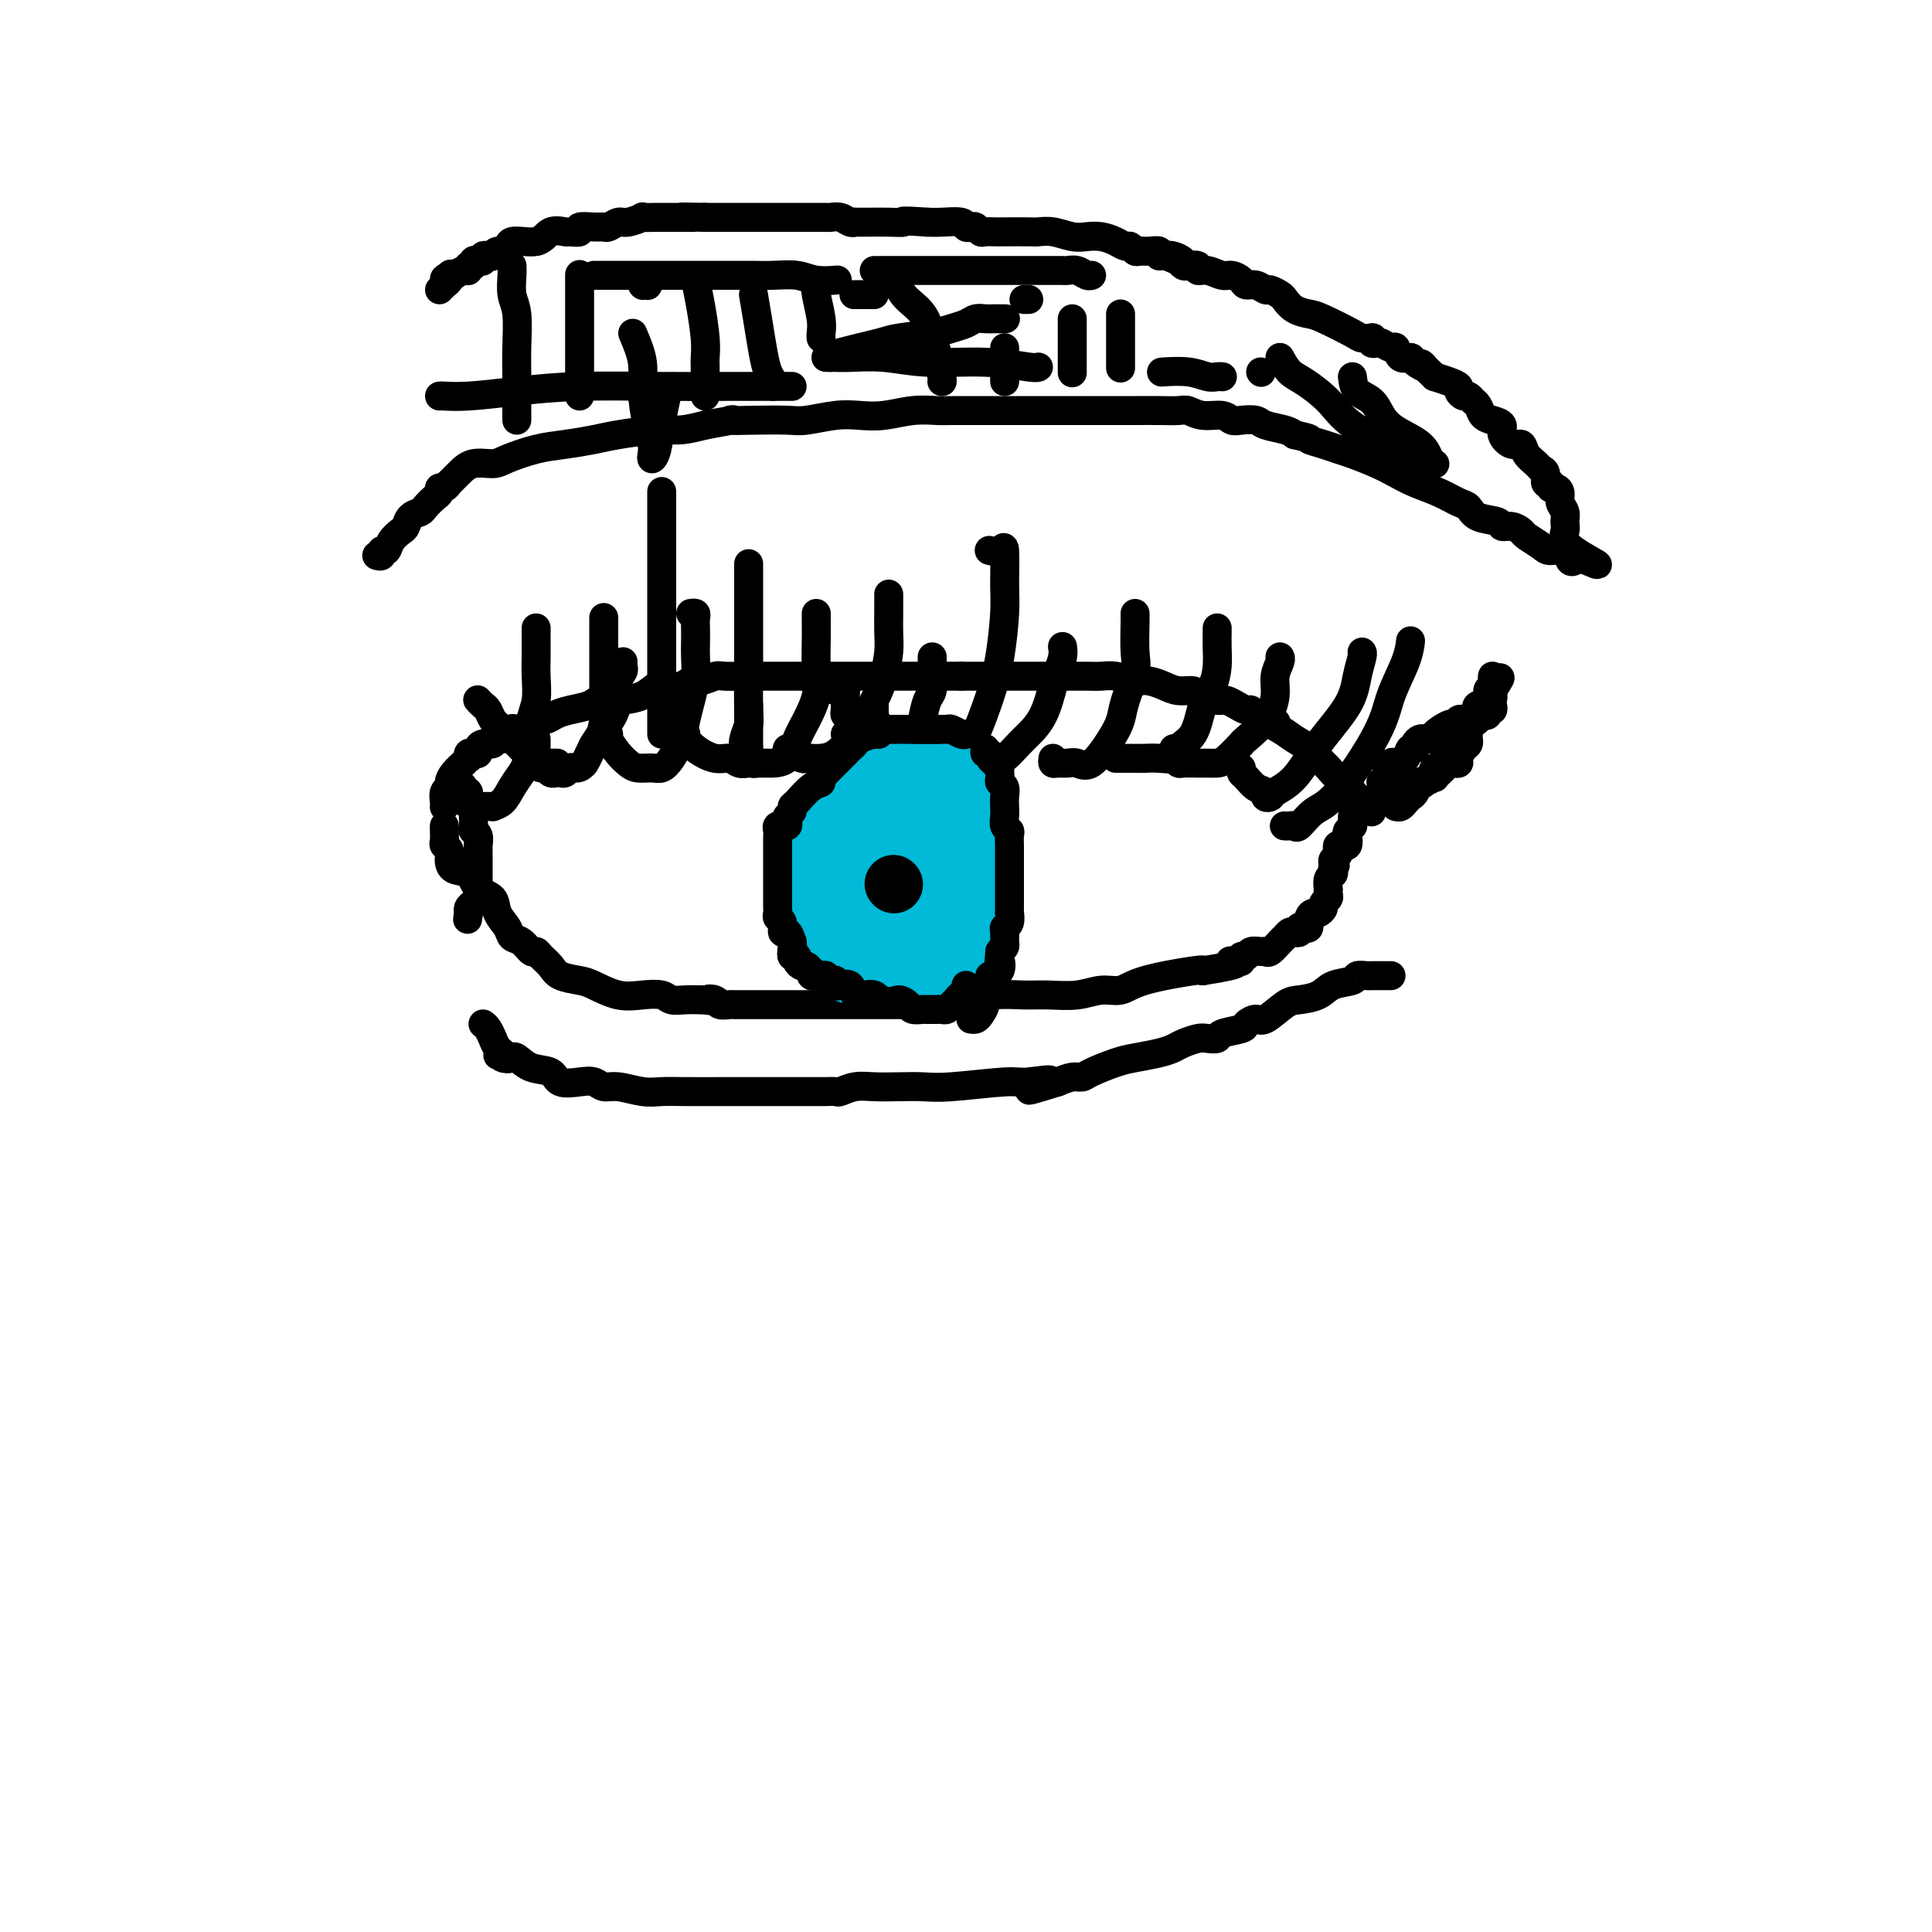 <svg viewBox='0 0 400 400' version='1.1' xmlns='http://www.w3.org/2000/svg' xmlns:xlink='http://www.w3.org/1999/xlink'><g fill='none' stroke='#000000' stroke-width='6' stroke-linecap='round' stroke-linejoin='round'><path d='M92,167c-0.008,0.059 -0.017,0.119 0,0c0.017,-0.119 0.059,-0.415 0,-1c-0.059,-0.585 -0.218,-1.457 0,-2c0.218,-0.543 0.814,-0.757 1,-1c0.186,-0.243 -0.037,-0.514 0,-1c0.037,-0.486 0.336,-1.187 1,-2c0.664,-0.813 1.694,-1.738 2,-2c0.306,-0.262 -0.111,0.140 0,0c0.111,-0.140 0.752,-0.821 1,-1c0.248,-0.179 0.105,0.146 0,0c-0.105,-0.146 -0.170,-0.761 0,-1c0.170,-0.239 0.575,-0.101 1,0c0.425,0.101 0.871,0.167 1,0c0.129,-0.167 -0.057,-0.567 0,-1c0.057,-0.433 0.359,-0.901 1,-1c0.641,-0.099 1.621,0.169 2,0c0.379,-0.169 0.157,-0.777 0,-1c-0.157,-0.223 -0.249,-0.063 0,0c0.249,0.063 0.840,0.027 1,0c0.160,-0.027 -0.111,-0.046 0,0c0.111,0.046 0.603,0.156 1,0c0.397,-0.156 0.698,-0.578 1,-1'/><path d='M105,152c1.837,-1.496 0.929,-1.237 1,-1c0.071,0.237 1.121,0.453 2,0c0.879,-0.453 1.588,-1.574 2,-2c0.412,-0.426 0.527,-0.155 1,0c0.473,0.155 1.305,0.195 2,0c0.695,-0.195 1.255,-0.626 2,-1c0.745,-0.374 1.676,-0.690 3,-1c1.324,-0.310 3.040,-0.612 4,-1c0.960,-0.388 1.162,-0.861 2,-1c0.838,-0.139 2.311,0.055 4,0c1.689,-0.055 3.593,-0.358 5,-1c1.407,-0.642 2.315,-1.621 3,-2c0.685,-0.379 1.146,-0.158 2,0c0.854,0.158 2.099,0.253 3,0c0.901,-0.253 1.456,-0.852 2,-1c0.544,-0.148 1.075,0.157 2,0c0.925,-0.157 2.244,-0.774 3,-1c0.756,-0.226 0.951,-0.061 2,0c1.049,0.061 2.954,0.016 4,0c1.046,-0.016 1.235,-0.004 2,0c0.765,0.004 2.107,0.001 4,0c1.893,-0.001 4.338,-0.000 6,0c1.662,0.000 2.542,0.000 4,0c1.458,-0.000 3.495,-0.000 5,0c1.505,0.000 2.480,0.000 4,0c1.520,-0.000 3.586,-0.000 5,0c1.414,0.000 2.177,0.000 3,0c0.823,-0.000 1.705,-0.000 3,0c1.295,0.000 3.002,0.000 4,0c0.998,-0.000 1.285,-0.000 2,0c0.715,0.000 1.857,0.000 3,0'/><path d='M199,140c8.647,-0.000 4.765,-0.000 4,0c-0.765,0.000 1.586,0.000 3,0c1.414,-0.000 1.890,-0.000 3,0c1.110,0.000 2.853,0.000 4,0c1.147,-0.000 1.698,-0.001 3,0c1.302,0.001 3.354,0.004 5,0c1.646,-0.004 2.884,-0.015 4,0c1.116,0.015 2.108,0.056 3,0c0.892,-0.056 1.684,-0.208 3,0c1.316,0.208 3.156,0.778 4,1c0.844,0.222 0.692,0.097 1,0c0.308,-0.097 1.076,-0.167 2,0c0.924,0.167 2.006,0.570 3,1c0.994,0.430 1.901,0.886 3,1c1.099,0.114 2.388,-0.113 3,0c0.612,0.113 0.545,0.566 1,1c0.455,0.434 1.430,0.848 2,1c0.570,0.152 0.733,0.044 1,0c0.267,-0.044 0.639,-0.022 1,0c0.361,0.022 0.713,0.043 1,0c0.287,-0.043 0.511,-0.151 1,0c0.489,0.151 1.244,0.562 2,1c0.756,0.438 1.512,0.905 2,1c0.488,0.095 0.708,-0.181 1,0c0.292,0.181 0.655,0.818 1,1c0.345,0.182 0.670,-0.091 1,0c0.330,0.091 0.665,0.545 1,1'/><path d='M262,149c4.653,1.298 0.784,0.043 0,0c-0.784,-0.043 1.515,1.125 3,2c1.485,0.875 2.155,1.457 3,2c0.845,0.543 1.865,1.048 3,2c1.135,0.952 2.384,2.353 3,3c0.616,0.647 0.600,0.541 1,1c0.400,0.459 1.217,1.485 2,2c0.783,0.515 1.533,0.520 2,1c0.467,0.480 0.651,1.435 1,2c0.349,0.565 0.863,0.740 1,1c0.137,0.260 -0.103,0.605 0,1c0.103,0.395 0.549,0.842 1,1c0.451,0.158 0.905,0.028 1,0c0.095,-0.028 -0.171,0.045 0,0c0.171,-0.045 0.778,-0.208 1,0c0.222,0.208 0.060,0.787 0,1c-0.060,0.213 -0.017,0.061 0,0c0.017,-0.061 0.009,-0.030 0,0'/><path d='M92,171c-0.008,0.222 -0.017,0.443 0,1c0.017,0.557 0.058,1.449 0,2c-0.058,0.551 -0.216,0.762 0,1c0.216,0.238 0.805,0.505 1,1c0.195,0.495 -0.004,1.220 0,2c0.004,0.780 0.209,1.615 1,2c0.791,0.385 2.166,0.319 3,1c0.834,0.681 1.126,2.109 2,3c0.874,0.891 2.331,1.246 3,2c0.669,0.754 0.550,1.909 1,3c0.450,1.091 1.469,2.120 2,3c0.531,0.880 0.575,1.611 1,2c0.425,0.389 1.231,0.436 2,1c0.769,0.564 1.503,1.646 2,2c0.497,0.354 0.759,-0.021 1,0c0.241,0.021 0.460,0.438 1,1c0.540,0.562 1.399,1.268 2,2c0.601,0.732 0.943,1.489 2,2c1.057,0.511 2.829,0.777 4,1c1.171,0.223 1.741,0.403 3,1c1.259,0.597 3.207,1.610 5,2c1.793,0.390 3.429,0.157 5,0c1.571,-0.157 3.076,-0.238 4,0c0.924,0.238 1.268,0.796 2,1c0.732,0.204 1.851,0.055 3,0c1.149,-0.055 2.328,-0.016 3,0c0.672,0.016 0.836,0.008 1,0'/><path d='M146,207c4.815,0.790 1.852,0.264 1,0c-0.852,-0.264 0.409,-0.267 1,0c0.591,0.267 0.514,0.804 1,1c0.486,0.196 1.534,0.053 2,0c0.466,-0.053 0.348,-0.014 1,0c0.652,0.014 2.073,0.004 3,0c0.927,-0.004 1.361,-0.001 2,0c0.639,0.001 1.483,0.000 2,0c0.517,-0.000 0.707,-0.000 1,0c0.293,0.000 0.689,0.000 1,0c0.311,-0.000 0.537,-0.000 1,0c0.463,0.000 1.163,0.000 3,0c1.837,-0.000 4.809,-0.000 7,0c2.191,0.000 3.599,0.001 6,0c2.401,-0.001 5.796,-0.004 8,0c2.204,0.004 3.219,0.015 4,0c0.781,-0.015 1.330,-0.057 2,0c0.670,0.057 1.462,0.212 2,0c0.538,-0.212 0.823,-0.793 1,-1c0.177,-0.207 0.245,-0.041 1,0c0.755,0.041 2.198,-0.042 3,0c0.802,0.042 0.962,0.208 2,0c1.038,-0.208 2.955,-0.792 5,-1c2.045,-0.208 4.217,-0.040 6,0c1.783,0.040 3.177,-0.047 5,0c1.823,0.047 4.075,0.230 6,0c1.925,-0.230 3.521,-0.871 5,-1c1.479,-0.129 2.840,0.254 4,0c1.160,-0.254 2.120,-1.145 5,-2c2.880,-0.855 7.680,-1.673 10,-2c2.320,-0.327 2.160,-0.164 2,0'/><path d='M249,201c9.824,-1.531 6.884,-1.859 6,-2c-0.884,-0.141 0.287,-0.094 1,0c0.713,0.094 0.968,0.236 1,0c0.032,-0.236 -0.160,-0.848 0,-1c0.160,-0.152 0.672,0.157 1,0c0.328,-0.157 0.473,-0.781 1,-1c0.527,-0.219 1.437,-0.033 2,0c0.563,0.033 0.781,-0.086 1,0c0.219,0.086 0.440,0.377 1,0c0.560,-0.377 1.461,-1.420 2,-2c0.539,-0.580 0.718,-0.695 1,-1c0.282,-0.305 0.667,-0.800 1,-1c0.333,-0.200 0.615,-0.104 1,0c0.385,0.104 0.873,0.218 1,0c0.127,-0.218 -0.106,-0.766 0,-1c0.106,-0.234 0.553,-0.153 1,0c0.447,0.153 0.894,0.378 1,0c0.106,-0.378 -0.130,-1.358 0,-2c0.130,-0.642 0.627,-0.946 1,-1c0.373,-0.054 0.622,0.140 1,0c0.378,-0.140 0.886,-0.616 1,-1c0.114,-0.384 -0.165,-0.675 0,-1c0.165,-0.325 0.775,-0.682 1,-1c0.225,-0.318 0.064,-0.596 0,-1c-0.064,-0.404 -0.031,-0.934 0,-1c0.031,-0.066 0.060,0.333 0,0c-0.060,-0.333 -0.208,-1.397 0,-2c0.208,-0.603 0.774,-0.744 1,-1c0.226,-0.256 0.113,-0.628 0,-1'/><path d='M276,180c0.924,-1.808 0.234,-0.330 0,0c-0.234,0.330 -0.011,-0.490 0,-1c0.011,-0.510 -0.189,-0.711 0,-1c0.189,-0.289 0.768,-0.666 1,-1c0.232,-0.334 0.119,-0.623 0,-1c-0.119,-0.377 -0.242,-0.840 0,-1c0.242,-0.160 0.848,-0.017 1,0c0.152,0.017 -0.152,-0.090 0,0c0.152,0.090 0.759,0.379 1,0c0.241,-0.379 0.117,-1.425 0,-2c-0.117,-0.575 -0.228,-0.680 0,-1c0.228,-0.320 0.793,-0.857 1,-1c0.207,-0.143 0.055,0.106 0,0c-0.055,-0.106 -0.015,-0.567 0,-1c0.015,-0.433 0.004,-0.838 0,-1c-0.004,-0.162 -0.002,-0.081 0,0'/><path d='M93,165c-0.090,-0.009 -0.180,-0.017 0,0c0.180,0.017 0.630,0.061 1,0c0.370,-0.061 0.661,-0.227 1,0c0.339,0.227 0.726,0.845 1,1c0.274,0.155 0.436,-0.154 1,0c0.564,0.154 1.530,0.772 2,1c0.470,0.228 0.443,0.067 1,0c0.557,-0.067 1.697,-0.038 2,0c0.303,0.038 -0.231,0.086 0,0c0.231,-0.086 1.229,-0.307 2,-1c0.771,-0.693 1.316,-1.858 2,-3c0.684,-1.142 1.508,-2.261 2,-3c0.492,-0.739 0.654,-1.100 1,-2c0.346,-0.900 0.877,-2.340 1,-4c0.123,-1.660 -0.163,-3.540 0,-5c0.163,-1.460 0.776,-2.500 1,-4c0.224,-1.500 0.060,-3.460 0,-5c-0.060,-1.540 -0.016,-2.660 0,-4c0.016,-1.340 0.004,-2.899 0,-4c-0.004,-1.101 -0.001,-1.743 0,-2c0.001,-0.257 0.001,-0.128 0,0'/><path d='M111,153c0.002,0.326 0.003,0.652 0,1c-0.003,0.348 -0.012,0.719 0,1c0.012,0.281 0.044,0.471 0,1c-0.044,0.529 -0.166,1.396 0,2c0.166,0.604 0.618,0.947 1,1c0.382,0.053 0.694,-0.182 1,0c0.306,0.182 0.607,0.782 1,1c0.393,0.218 0.879,0.055 1,0c0.121,-0.055 -0.123,-0.001 0,0c0.123,0.001 0.613,-0.052 1,0c0.387,0.052 0.671,0.209 1,0c0.329,-0.209 0.704,-0.785 1,-1c0.296,-0.215 0.514,-0.070 1,0c0.486,0.070 1.241,0.066 2,-1c0.759,-1.066 1.524,-3.195 2,-4c0.476,-0.805 0.663,-0.286 1,-1c0.337,-0.714 0.822,-2.659 1,-4c0.178,-1.341 0.048,-2.077 0,-3c-0.048,-0.923 -0.013,-2.032 0,-3c0.013,-0.968 0.003,-1.794 0,-3c-0.003,-1.206 -0.001,-2.793 0,-4c0.001,-1.207 0.000,-2.035 0,-3c-0.000,-0.965 -0.000,-2.068 0,-3c0.000,-0.932 0.000,-1.695 0,-2c-0.000,-0.305 -0.000,-0.153 0,0'/><path d='M125,150c-0.126,0.319 -0.252,0.638 0,1c0.252,0.362 0.881,0.766 1,1c0.119,0.234 -0.274,0.297 0,1c0.274,0.703 1.214,2.046 2,3c0.786,0.954 1.418,1.519 2,2c0.582,0.481 1.115,0.877 2,1c0.885,0.123 2.121,-0.028 3,0c0.879,0.028 1.401,0.235 2,0c0.599,-0.235 1.275,-0.912 2,-2c0.725,-1.088 1.501,-2.588 2,-4c0.499,-1.412 0.722,-2.737 1,-4c0.278,-1.263 0.610,-2.463 1,-4c0.390,-1.537 0.836,-3.409 1,-5c0.164,-1.591 0.045,-2.899 0,-4c-0.045,-1.101 -0.016,-1.994 0,-3c0.016,-1.006 0.018,-2.126 0,-3c-0.018,-0.874 -0.056,-1.502 0,-2c0.056,-0.498 0.207,-0.865 0,-1c-0.207,-0.135 -0.774,-0.039 -1,0c-0.226,0.039 -0.113,0.019 0,0'/><path d='M142,152c0.034,0.466 0.068,0.933 0,1c-0.068,0.067 -0.236,-0.265 0,0c0.236,0.265 0.878,1.129 2,2c1.122,0.871 2.723,1.750 4,2c1.277,0.250 2.230,-0.129 3,0c0.770,0.129 1.356,0.767 2,1c0.644,0.233 1.345,0.062 2,0c0.655,-0.062 1.264,-0.015 2,0c0.736,0.015 1.600,-0.003 2,0c0.400,0.003 0.335,0.028 1,0c0.665,-0.028 2.059,-0.107 3,-1c0.941,-0.893 1.429,-2.600 2,-4c0.571,-1.400 1.225,-2.493 2,-4c0.775,-1.507 1.672,-3.430 2,-5c0.328,-1.570 0.088,-2.789 0,-5c-0.088,-2.211 -0.024,-5.416 0,-7c0.024,-1.584 0.006,-1.548 0,-2c-0.006,-0.452 -0.002,-1.391 0,-2c0.002,-0.609 0.000,-0.888 0,-1c-0.000,-0.112 -0.000,-0.056 0,0'/><path d='M154,157c-0.008,-0.349 -0.016,-0.697 0,-1c0.016,-0.303 0.057,-0.560 0,-1c-0.057,-0.440 -0.211,-1.063 0,-2c0.211,-0.937 0.789,-2.190 1,-3c0.211,-0.810 0.057,-1.178 0,-3c-0.057,-1.822 -0.015,-5.098 0,-8c0.015,-2.902 0.004,-5.430 0,-8c-0.004,-2.570 -0.001,-5.184 0,-7c0.001,-1.816 0.000,-2.835 0,-4c-0.000,-1.165 -0.000,-2.476 0,-3c0.000,-0.524 0.000,-0.262 0,0'/><path d='M163,155c-0.128,0.415 -0.255,0.829 0,1c0.255,0.171 0.894,0.098 1,0c0.106,-0.098 -0.320,-0.222 0,0c0.320,0.222 1.387,0.790 2,1c0.613,0.210 0.773,0.061 1,0c0.227,-0.061 0.521,-0.034 1,0c0.479,0.034 1.143,0.075 2,0c0.857,-0.075 1.907,-0.266 3,-1c1.093,-0.734 2.230,-2.013 3,-3c0.770,-0.987 1.173,-1.684 2,-3c0.827,-1.316 2.078,-3.251 3,-5c0.922,-1.749 1.515,-3.312 2,-5c0.485,-1.688 0.862,-3.500 1,-5c0.138,-1.500 0.037,-2.689 0,-4c-0.037,-1.311 -0.010,-2.743 0,-4c0.010,-1.257 0.003,-2.338 0,-3c-0.003,-0.662 -0.001,-0.903 0,-1c0.001,-0.097 0.000,-0.048 0,0'/><path d='M175,152c0.333,0.331 0.666,0.662 1,1c0.334,0.338 0.667,0.683 1,1c0.333,0.317 0.664,0.606 1,1c0.336,0.394 0.678,0.892 1,1c0.322,0.108 0.624,-0.174 1,0c0.376,0.174 0.825,0.802 2,1c1.175,0.198 3.074,-0.035 4,0c0.926,0.035 0.878,0.339 1,0c0.122,-0.339 0.415,-1.322 1,-2c0.585,-0.678 1.463,-1.052 2,-2c0.537,-0.948 0.732,-2.471 1,-4c0.268,-1.529 0.608,-3.065 1,-4c0.392,-0.935 0.837,-1.270 1,-2c0.163,-0.730 0.044,-1.855 0,-3c-0.044,-1.145 -0.012,-2.308 0,-3c0.012,-0.692 0.003,-0.912 0,-1c-0.003,-0.088 -0.002,-0.044 0,0'/><path d='M191,158c0.025,-0.114 0.050,-0.227 0,0c-0.050,0.227 -0.176,0.795 0,1c0.176,0.205 0.652,0.046 1,0c0.348,-0.046 0.567,0.021 1,0c0.433,-0.021 1.078,-0.131 2,0c0.922,0.131 2.120,0.504 3,0c0.880,-0.504 1.441,-1.884 2,-3c0.559,-1.116 1.116,-1.967 2,-4c0.884,-2.033 2.094,-5.247 3,-8c0.906,-2.753 1.509,-5.046 2,-8c0.491,-2.954 0.870,-6.571 1,-9c0.130,-2.429 0.010,-3.670 0,-6c-0.010,-2.330 0.090,-5.748 0,-7c-0.090,-1.252 -0.370,-0.337 -1,0c-0.630,0.337 -1.608,0.096 -2,0c-0.392,-0.096 -0.196,-0.048 0,0'/><path d='M203,157c0.447,-0.000 0.894,-0.001 1,0c0.106,0.001 -0.128,0.003 0,0c0.128,-0.003 0.619,-0.011 1,0c0.381,0.011 0.653,0.040 1,0c0.347,-0.040 0.768,-0.150 1,0c0.232,0.150 0.275,0.560 1,0c0.725,-0.560 2.130,-2.088 3,-3c0.870,-0.912 1.203,-1.206 2,-2c0.797,-0.794 2.056,-2.087 3,-4c0.944,-1.913 1.573,-4.446 2,-6c0.427,-1.554 0.650,-2.128 1,-3c0.350,-0.872 0.825,-2.043 1,-3c0.175,-0.957 0.050,-1.702 0,-2c-0.050,-0.298 -0.025,-0.149 0,0'/><path d='M218,157c-0.064,0.425 -0.129,0.850 0,1c0.129,0.150 0.450,0.025 1,0c0.550,-0.025 1.328,0.051 2,0c0.672,-0.051 1.240,-0.230 2,0c0.760,0.230 1.714,0.868 3,0c1.286,-0.868 2.905,-3.244 4,-5c1.095,-1.756 1.666,-2.894 2,-4c0.334,-1.106 0.429,-2.181 1,-4c0.571,-1.819 1.617,-4.382 2,-6c0.383,-1.618 0.103,-2.290 0,-4c-0.103,-1.710 -0.028,-4.458 0,-6c0.028,-1.542 0.007,-1.877 0,-2c-0.007,-0.123 -0.002,-0.035 0,0c0.002,0.035 0.001,0.018 0,0'/><path d='M231,157c1.521,-0.003 3.042,-0.007 4,0c0.958,0.007 1.352,0.024 2,0c0.648,-0.024 1.549,-0.089 3,0c1.451,0.089 3.453,0.331 4,0c0.547,-0.331 -0.361,-1.235 0,-2c0.361,-0.765 1.992,-1.390 3,-3c1.008,-1.610 1.395,-4.203 2,-6c0.605,-1.797 1.430,-2.797 2,-4c0.570,-1.203 0.885,-2.610 1,-4c0.115,-1.390 0.031,-2.764 0,-4c-0.031,-1.236 -0.008,-2.333 0,-3c0.008,-0.667 0.002,-0.905 0,-1c-0.002,-0.095 -0.001,-0.048 0,0'/><path d='M243,155c0.028,0.340 0.056,0.680 0,1c-0.056,0.320 -0.195,0.622 0,1c0.195,0.378 0.724,0.834 1,1c0.276,0.166 0.299,0.044 1,0c0.701,-0.044 2.080,-0.009 3,0c0.920,0.009 1.382,-0.009 2,0c0.618,0.009 1.394,0.044 2,0c0.606,-0.044 1.042,-0.167 2,-1c0.958,-0.833 2.438,-2.375 3,-3c0.562,-0.625 0.207,-0.332 1,-1c0.793,-0.668 2.734,-2.298 4,-4c1.266,-1.702 1.856,-3.475 2,-5c0.144,-1.525 -0.157,-2.800 0,-4c0.157,-1.200 0.773,-2.323 1,-3c0.227,-0.677 0.065,-0.908 0,-1c-0.065,-0.092 -0.032,-0.046 0,0'/><path d='M257,159c-0.069,0.364 -0.139,0.728 0,1c0.139,0.272 0.486,0.452 1,1c0.514,0.548 1.196,1.465 2,2c0.804,0.535 1.729,0.687 2,1c0.271,0.313 -0.114,0.786 0,1c0.114,0.214 0.727,0.169 1,0c0.273,-0.169 0.205,-0.463 1,-1c0.795,-0.537 2.451,-1.317 4,-3c1.549,-1.683 2.989,-4.269 5,-7c2.011,-2.731 4.591,-5.608 6,-8c1.409,-2.392 1.646,-4.301 2,-6c0.354,-1.699 0.826,-3.188 1,-4c0.174,-0.812 0.050,-0.946 0,-1c-0.050,-0.054 -0.025,-0.027 0,0'/><path d='M266,171c-0.086,-0.006 -0.173,-0.012 0,0c0.173,0.012 0.604,0.041 1,0c0.396,-0.041 0.757,-0.151 1,0c0.243,0.151 0.367,0.564 1,0c0.633,-0.564 1.773,-2.103 3,-3c1.227,-0.897 2.539,-1.152 5,-4c2.461,-2.848 6.071,-8.291 8,-12c1.929,-3.709 2.177,-5.685 3,-8c0.823,-2.315 2.222,-4.969 3,-7c0.778,-2.031 0.937,-3.437 1,-4c0.063,-0.563 0.032,-0.281 0,0'/><path d='M137,152c0.000,-0.407 0.000,-0.815 0,-1c0.000,-0.185 0.000,-0.149 0,-1c0.000,-0.851 0.000,-2.590 0,-4c0.000,-1.410 0.000,-2.491 0,-4c0.000,-1.509 0.000,-3.446 0,-6c0.000,-2.554 0.000,-5.726 0,-8c0.000,-2.274 0.000,-3.650 0,-6c0.000,-2.350 0.000,-5.674 0,-8c0.000,-2.326 0.000,-3.654 0,-5c0.000,-1.346 0.000,-2.708 0,-4c0.000,-1.292 0.000,-2.512 0,-3c0.000,-0.488 0.000,-0.244 0,0'/><path d='M99,145c-0.089,-0.097 -0.177,-0.194 0,0c0.177,0.194 0.621,0.678 1,1c0.379,0.322 0.693,0.481 1,1c0.307,0.519 0.608,1.397 1,2c0.392,0.603 0.875,0.932 2,2c1.125,1.068 2.891,2.875 4,4c1.109,1.125 1.562,1.570 2,2c0.438,0.430 0.860,0.847 1,1c0.140,0.153 -0.004,0.041 0,0c0.004,-0.041 0.155,-0.011 1,0c0.845,0.011 2.384,0.003 3,0c0.616,-0.003 0.308,-0.002 0,0'/><path d='M129,137c-0.030,0.346 -0.060,0.693 0,1c0.060,0.307 0.210,0.575 0,1c-0.210,0.425 -0.780,1.009 -1,2c-0.220,0.991 -0.090,2.391 0,3c0.090,0.609 0.141,0.428 0,1c-0.141,0.572 -0.472,1.898 -1,3c-0.528,1.102 -1.252,1.980 -2,3c-0.748,1.020 -1.521,2.182 -2,3c-0.479,0.818 -0.664,1.291 -1,2c-0.336,0.709 -0.821,1.652 -1,2c-0.179,0.348 -0.051,0.099 0,0c0.051,-0.099 0.026,-0.050 0,0'/><path d='M155,146c0.000,0.174 0.000,0.347 0,1c-0.000,0.653 -0.000,1.785 0,2c0.000,0.215 0.000,-0.485 0,0c-0.000,0.485 -0.001,2.157 0,3c0.001,0.843 0.004,0.856 0,1c-0.004,0.144 -0.015,0.417 0,1c0.015,0.583 0.056,1.476 0,2c-0.056,0.524 -0.207,0.680 0,1c0.207,0.320 0.774,0.806 1,1c0.226,0.194 0.113,0.097 0,0'/><path d='M173,143c0.309,0.024 0.619,0.048 1,0c0.381,-0.048 0.834,-0.168 1,0c0.166,0.168 0.043,0.623 0,1c-0.043,0.377 -0.008,0.674 0,1c0.008,0.326 -0.012,0.679 0,1c0.012,0.321 0.056,0.608 0,1c-0.056,0.392 -0.211,0.889 0,1c0.211,0.111 0.788,-0.162 1,0c0.212,0.162 0.061,0.761 0,1c-0.061,0.239 -0.030,0.120 0,0'/><path d='M181,146c-0.008,0.333 -0.016,0.666 0,1c0.016,0.334 0.057,0.667 0,1c-0.057,0.333 -0.211,0.664 0,1c0.211,0.336 0.789,0.678 1,1c0.211,0.322 0.057,0.625 0,1c-0.057,0.375 -0.016,0.821 0,1c0.016,0.179 0.008,0.089 0,0'/><path d='M192,151c0.000,0.303 0.000,0.606 0,1c-0.000,0.394 -0.000,0.879 0,1c0.000,0.121 0.001,-0.123 0,0c-0.001,0.123 -0.004,0.611 0,1c0.004,0.389 0.015,0.679 0,1c-0.015,0.321 -0.056,0.674 0,1c0.056,0.326 0.207,0.626 0,1c-0.207,0.374 -0.774,0.821 -1,1c-0.226,0.179 -0.113,0.089 0,0'/></g>
<g fill='none' stroke='#00BAD8' stroke-width='20' stroke-linecap='round' stroke-linejoin='round'><path d='M177,167c-0.303,-0.009 -0.607,-0.017 -1,0c-0.393,0.017 -0.876,0.060 -1,0c-0.124,-0.060 0.110,-0.223 0,0c-0.110,0.223 -0.564,0.833 -1,1c-0.436,0.167 -0.853,-0.110 -1,0c-0.147,0.110 -0.024,0.607 0,1c0.024,0.393 -0.050,0.683 0,1c0.050,0.317 0.224,0.662 0,1c-0.224,0.338 -0.844,0.668 -1,1c-0.156,0.332 0.154,0.666 0,1c-0.154,0.334 -0.772,0.667 -1,1c-0.228,0.333 -0.065,0.666 0,1c0.065,0.334 0.031,0.668 0,1c-0.031,0.332 -0.061,0.663 0,1c0.061,0.337 0.212,0.682 0,1c-0.212,0.318 -0.789,0.610 -1,1c-0.211,0.390 -0.057,0.878 0,1c0.057,0.122 0.015,-0.121 0,0c-0.015,0.121 -0.004,0.606 0,1c0.004,0.394 0.001,0.697 0,1c-0.001,0.303 -0.000,0.607 0,1c0.000,0.393 0.000,0.875 0,1c-0.000,0.125 -0.000,-0.107 0,0c0.000,0.107 0.000,0.554 0,1'/><path d='M170,185c-0.220,1.946 -0.270,1.310 0,1c0.270,-0.310 0.861,-0.294 1,0c0.139,0.294 -0.173,0.867 0,1c0.173,0.133 0.831,-0.176 1,0c0.169,0.176 -0.151,0.835 0,1c0.151,0.165 0.772,-0.163 1,0c0.228,0.163 0.061,0.817 0,1c-0.061,0.183 -0.016,-0.105 0,0c0.016,0.105 0.005,0.602 0,1c-0.005,0.398 -0.002,0.698 0,1c0.002,0.302 0.004,0.606 0,1c-0.004,0.394 -0.012,0.879 0,1c0.012,0.121 0.045,-0.122 0,0c-0.045,0.122 -0.170,0.607 0,1c0.170,0.393 0.633,0.693 1,1c0.367,0.307 0.637,0.621 1,1c0.363,0.379 0.818,0.823 1,1c0.182,0.177 0.091,0.089 0,0'/><path d='M176,197c1.185,1.856 1.147,0.497 1,0c-0.147,-0.497 -0.404,-0.133 0,0c0.404,0.133 1.470,0.036 2,0c0.530,-0.036 0.523,-0.010 1,0c0.477,0.010 1.438,0.003 2,0c0.562,-0.003 0.724,-0.001 1,0c0.276,0.001 0.665,0.000 1,0c0.335,-0.000 0.616,-0.000 1,0c0.384,0.000 0.873,0.000 1,0c0.127,-0.000 -0.106,-0.000 0,0c0.106,0.000 0.553,0.000 1,0'/><path d='M187,197c2.111,-0.000 1.889,-0.000 2,0c0.111,0.000 0.555,0.000 1,0c0.445,-0.000 0.893,-0.000 1,0c0.107,0.000 -0.125,0.001 0,0c0.125,-0.001 0.608,-0.004 1,0c0.392,0.004 0.694,0.016 1,0c0.306,-0.016 0.617,-0.060 1,0c0.383,0.060 0.838,0.224 1,0c0.162,-0.224 0.032,-0.834 0,-1c-0.032,-0.166 0.034,0.113 0,0c-0.034,-0.113 -0.168,-0.619 0,-1c0.168,-0.381 0.637,-0.637 1,-1c0.363,-0.363 0.619,-0.832 1,-1c0.381,-0.168 0.887,-0.034 1,0c0.113,0.034 -0.166,-0.032 0,0c0.166,0.032 0.776,0.162 1,0c0.224,-0.162 0.060,-0.617 0,-1c-0.060,-0.383 -0.016,-0.694 0,-1c0.016,-0.306 0.004,-0.606 0,-1c-0.004,-0.394 -0.001,-0.883 0,-1c0.001,-0.117 0.000,0.137 0,0c-0.000,-0.137 -0.000,-0.664 0,-1c0.000,-0.336 0.000,-0.482 0,-1c-0.000,-0.518 -0.000,-1.409 0,-2c0.000,-0.591 0.000,-0.883 0,-1c-0.000,-0.117 -0.000,-0.058 0,0'/><path d='M199,184c-0.000,-1.282 -0.000,-0.987 0,-1c0.000,-0.013 0.000,-0.335 0,-1c-0.000,-0.665 -0.000,-1.673 0,-2c0.000,-0.327 0.000,0.026 0,0c-0.000,-0.026 -0.000,-0.430 0,-1c0.000,-0.570 0.000,-1.307 0,-2c-0.000,-0.693 -0.000,-1.342 0,-2c0.000,-0.658 0.001,-1.324 0,-2c-0.001,-0.676 -0.004,-1.361 0,-2c0.004,-0.639 0.016,-1.233 0,-2c-0.016,-0.767 -0.061,-1.707 0,-2c0.061,-0.293 0.227,0.061 0,0c-0.227,-0.061 -0.848,-0.538 -1,-1c-0.152,-0.462 0.166,-0.908 0,-1c-0.166,-0.092 -0.814,0.172 -1,0c-0.186,-0.172 0.092,-0.778 0,-1c-0.092,-0.222 -0.553,-0.059 -1,0c-0.447,0.059 -0.880,0.016 -1,0c-0.120,-0.016 0.074,-0.004 0,0c-0.074,0.004 -0.414,0.001 -1,0c-0.586,-0.001 -1.417,-0.000 -2,0c-0.583,0.000 -0.919,0.000 -1,0c-0.081,-0.000 0.094,-0.000 0,0c-0.094,0.000 -0.455,0.000 -1,0c-0.545,-0.000 -1.272,-0.000 -2,0'/><path d='M188,164c-1.726,-0.309 -1.039,-0.083 -1,0c0.039,0.083 -0.568,0.021 -1,0c-0.432,-0.021 -0.690,-0.002 -1,0c-0.310,0.002 -0.674,-0.012 -1,0c-0.326,0.012 -0.616,0.049 -1,0c-0.384,-0.049 -0.863,-0.183 -1,0c-0.137,0.183 0.070,0.683 0,1c-0.070,0.317 -0.415,0.449 -1,1c-0.585,0.551 -1.411,1.520 -2,2c-0.589,0.480 -0.943,0.471 -1,1c-0.057,0.529 0.181,1.595 0,2c-0.181,0.405 -0.780,0.150 -1,0c-0.220,-0.150 -0.059,-0.195 0,0c0.059,0.195 0.016,0.628 0,1c-0.016,0.372 -0.004,0.681 0,1c0.004,0.319 0.001,0.649 0,1c-0.001,0.351 -0.000,0.725 0,1c0.000,0.275 0.000,0.451 0,1c-0.000,0.549 -0.001,1.470 0,2c0.001,0.530 0.003,0.667 0,1c-0.003,0.333 -0.012,0.860 0,1c0.012,0.140 0.044,-0.107 0,0c-0.044,0.107 -0.166,0.567 0,1c0.166,0.433 0.619,0.838 1,1c0.381,0.162 0.691,0.081 1,0'/><path d='M179,182c0.179,2.166 0.625,0.580 1,0c0.375,-0.580 0.678,-0.155 1,0c0.322,0.155 0.665,0.042 1,0c0.335,-0.042 0.664,-0.011 1,0c0.336,0.011 0.678,0.003 1,0c0.322,-0.003 0.622,-0.001 1,0c0.378,0.001 0.832,0.000 1,0c0.168,-0.000 0.048,-0.000 0,0c-0.048,0.000 -0.024,0.000 0,0'/></g>
<g fill='none' stroke='#000000' stroke-width='12' stroke-linecap='round' stroke-linejoin='round'><path d='M185,183c0.000,0.000 0.100,0.100 0.1,0.1'/></g>
<g fill='none' stroke='#000000' stroke-width='6' stroke-linecap='round' stroke-linejoin='round'><path d='M78,115c0.449,0.125 0.897,0.251 1,0c0.103,-0.251 -0.141,-0.878 0,-1c0.141,-0.122 0.667,0.262 1,0c0.333,-0.262 0.475,-1.170 1,-2c0.525,-0.830 1.435,-1.583 2,-2c0.565,-0.417 0.785,-0.497 1,-1c0.215,-0.503 0.426,-1.430 1,-2c0.574,-0.570 1.512,-0.784 2,-1c0.488,-0.216 0.526,-0.435 1,-1c0.474,-0.565 1.385,-1.476 2,-2c0.615,-0.524 0.934,-0.661 1,-1c0.066,-0.339 -0.120,-0.881 0,-1c0.120,-0.119 0.548,0.185 1,0c0.452,-0.185 0.929,-0.858 1,-1c0.071,-0.142 -0.266,0.247 0,0c0.266,-0.247 1.133,-1.131 2,-2c0.867,-0.869 1.735,-1.724 3,-2c1.265,-0.276 2.929,0.028 4,0c1.071,-0.028 1.549,-0.388 3,-1c1.451,-0.612 3.875,-1.474 6,-2c2.125,-0.526 3.950,-0.715 6,-1c2.050,-0.285 4.326,-0.668 6,-1c1.674,-0.332 2.748,-0.615 5,-1c2.252,-0.385 5.683,-0.873 8,-1c2.317,-0.127 3.519,0.107 5,0c1.481,-0.107 3.240,-0.553 5,-1'/><path d='M146,88c8.357,-1.465 5.249,-1.128 5,-1c-0.249,0.128 2.361,0.048 5,0c2.639,-0.048 5.306,-0.064 7,0c1.694,0.064 2.416,0.210 4,0c1.584,-0.210 4.031,-0.774 6,-1c1.969,-0.226 3.461,-0.113 5,0c1.539,0.113 3.124,0.226 5,0c1.876,-0.226 4.041,-0.793 6,-1c1.959,-0.207 3.711,-0.056 5,0c1.289,0.056 2.115,0.015 3,0c0.885,-0.015 1.830,-0.004 3,0c1.170,0.004 2.567,0.001 4,0c1.433,-0.001 2.904,-0.000 4,0c1.096,0.000 1.819,0.000 3,0c1.181,-0.000 2.821,-0.000 4,0c1.179,0.000 1.896,0.000 3,0c1.104,-0.000 2.594,-0.000 4,0c1.406,0.000 2.726,0.000 4,0c1.274,-0.000 2.501,-0.001 4,0c1.499,0.001 3.271,0.004 5,0c1.729,-0.004 3.415,-0.016 5,0c1.585,0.016 3.068,0.061 4,0c0.932,-0.061 1.312,-0.226 2,0c0.688,0.226 1.683,0.844 3,1c1.317,0.156 2.956,-0.151 4,0c1.044,0.151 1.494,0.762 2,1c0.506,0.238 1.066,0.105 2,0c0.934,-0.105 2.240,-0.183 3,0c0.760,0.183 0.974,0.626 2,1c1.026,0.374 2.865,0.678 4,1c1.135,0.322 1.568,0.661 2,1'/><path d='M268,90c4.251,0.953 2.878,0.836 3,1c0.122,0.164 1.740,0.610 3,1c1.260,0.390 2.163,0.723 3,1c0.837,0.277 1.609,0.496 3,1c1.391,0.504 3.402,1.291 5,2c1.598,0.709 2.785,1.341 4,2c1.215,0.659 2.459,1.346 4,2c1.541,0.654 3.380,1.274 5,2c1.620,0.726 3.021,1.558 4,2c0.979,0.442 1.536,0.496 2,1c0.464,0.504 0.836,1.459 2,2c1.164,0.541 3.122,0.669 4,1c0.878,0.331 0.676,0.866 1,1c0.324,0.134 1.174,-0.131 2,0c0.826,0.131 1.629,0.660 2,1c0.371,0.340 0.309,0.491 1,1c0.691,0.509 2.136,1.377 3,2c0.864,0.623 1.146,1.001 2,1c0.854,-0.001 2.281,-0.382 3,0c0.719,0.382 0.732,1.526 1,2c0.268,0.474 0.791,0.278 1,0c0.209,-0.278 0.105,-0.639 0,-1'/><path d='M326,115c9.093,3.858 2.825,1.004 0,-1c-2.825,-2.004 -2.206,-3.156 -2,-4c0.206,-0.844 0.000,-1.379 0,-2c-0.000,-0.621 0.206,-1.328 0,-2c-0.206,-0.672 -0.825,-1.309 -1,-2c-0.175,-0.691 0.093,-1.437 0,-2c-0.093,-0.563 -0.546,-0.942 -1,-1c-0.454,-0.058 -0.910,0.206 -1,0c-0.090,-0.206 0.184,-0.881 0,-1c-0.184,-0.119 -0.827,0.316 -1,0c-0.173,-0.316 0.123,-1.385 0,-2c-0.123,-0.615 -0.665,-0.776 -1,-1c-0.335,-0.224 -0.462,-0.511 -1,-1c-0.538,-0.489 -1.488,-1.181 -2,-2c-0.512,-0.819 -0.588,-1.764 -1,-2c-0.412,-0.236 -1.161,0.236 -2,0c-0.839,-0.236 -1.769,-1.180 -2,-2c-0.231,-0.820 0.235,-1.516 0,-2c-0.235,-0.484 -1.172,-0.756 -2,-1c-0.828,-0.244 -1.545,-0.462 -2,-1c-0.455,-0.538 -0.646,-1.397 -1,-2c-0.354,-0.603 -0.869,-0.949 -1,-1c-0.131,-0.051 0.124,0.194 0,0c-0.124,-0.194 -0.627,-0.825 -1,-1c-0.373,-0.175 -0.617,0.108 -1,0c-0.383,-0.108 -0.907,-0.606 -1,-1c-0.093,-0.394 0.244,-0.683 0,-1c-0.244,-0.317 -1.070,-0.662 -2,-1c-0.930,-0.338 -1.965,-0.669 -3,-1'/><path d='M297,78c-4.362,-4.124 -2.268,-2.433 -2,-2c0.268,0.433 -1.289,-0.391 -2,-1c-0.711,-0.609 -0.576,-1.004 -1,-1c-0.424,0.004 -1.409,0.407 -2,0c-0.591,-0.407 -0.789,-1.625 -1,-2c-0.211,-0.375 -0.435,0.092 -1,0c-0.565,-0.092 -1.470,-0.743 -2,-1c-0.530,-0.257 -0.685,-0.121 -1,0c-0.315,0.121 -0.790,0.228 -1,0c-0.210,-0.228 -0.153,-0.789 0,-1c0.153,-0.211 0.404,-0.070 0,0c-0.404,0.070 -1.463,0.069 -2,0c-0.537,-0.069 -0.554,-0.207 -2,-1c-1.446,-0.793 -4.323,-2.239 -6,-3c-1.677,-0.761 -2.155,-0.835 -3,-1c-0.845,-0.165 -2.057,-0.421 -3,-1c-0.943,-0.579 -1.617,-1.480 -2,-2c-0.383,-0.520 -0.474,-0.661 -1,-1c-0.526,-0.339 -1.488,-0.878 -2,-1c-0.512,-0.122 -0.574,0.174 -1,0c-0.426,-0.174 -1.215,-0.816 -2,-1c-0.785,-0.184 -1.564,0.090 -2,0c-0.436,-0.090 -0.527,-0.545 -1,-1c-0.473,-0.455 -1.326,-0.910 -2,-1c-0.674,-0.090 -1.168,0.186 -2,0c-0.832,-0.186 -2.002,-0.834 -3,-1c-0.998,-0.166 -1.826,0.149 -2,0c-0.174,-0.149 0.304,-0.762 0,-1c-0.304,-0.238 -1.389,-0.103 -2,0c-0.611,0.103 -0.746,0.172 -1,0c-0.254,-0.172 -0.627,-0.586 -1,-1'/><path d='M244,54c-8.189,-3.648 -2.161,-0.767 0,0c2.161,0.767 0.457,-0.579 -1,-1c-1.457,-0.421 -2.666,0.085 -3,0c-0.334,-0.085 0.209,-0.759 0,-1c-0.209,-0.241 -1.169,-0.050 -2,0c-0.831,0.050 -1.534,-0.042 -2,0c-0.466,0.042 -0.694,0.218 -1,0c-0.306,-0.218 -0.690,-0.829 -1,-1c-0.310,-0.171 -0.546,0.099 -1,0c-0.454,-0.099 -1.125,-0.566 -2,-1c-0.875,-0.434 -1.954,-0.834 -3,-1c-1.046,-0.166 -2.059,-0.097 -3,0c-0.941,0.097 -1.811,0.222 -3,0c-1.189,-0.222 -2.699,-0.791 -4,-1c-1.301,-0.209 -2.394,-0.056 -3,0c-0.606,0.056 -0.726,0.016 -2,0c-1.274,-0.016 -3.703,-0.008 -5,0c-1.297,0.008 -1.460,0.016 -2,0c-0.540,-0.016 -1.455,-0.056 -2,0c-0.545,0.056 -0.721,0.207 -1,0c-0.279,-0.207 -0.662,-0.774 -1,-1c-0.338,-0.226 -0.632,-0.113 -1,0c-0.368,0.113 -0.810,0.226 -1,0c-0.190,-0.226 -0.128,-0.792 -1,-1c-0.872,-0.208 -2.678,-0.060 -4,0c-1.322,0.060 -2.161,0.030 -3,0'/><path d='M192,46c-6.583,-0.464 -5.039,-0.124 -5,0c0.039,0.124 -1.425,0.033 -3,0c-1.575,-0.033 -3.261,-0.008 -4,0c-0.739,0.008 -0.529,-0.002 -1,0c-0.471,0.002 -1.621,0.015 -2,0c-0.379,-0.015 0.015,-0.056 0,0c-0.015,0.056 -0.438,0.211 -1,0c-0.562,-0.211 -1.264,-0.789 -2,-1c-0.736,-0.211 -1.508,-0.057 -2,0c-0.492,0.057 -0.705,0.015 -1,0c-0.295,-0.015 -0.670,-0.004 -1,0c-0.330,0.004 -0.613,0.001 -1,0c-0.387,-0.001 -0.878,-0.000 -1,0c-0.122,0.000 0.124,0.000 0,0c-0.124,-0.000 -0.617,-0.000 -1,0c-0.383,0.000 -0.657,0.000 -1,0c-0.343,-0.000 -0.754,-0.000 -1,0c-0.246,0.000 -0.327,0.000 -1,0c-0.673,-0.000 -1.938,-0.000 -3,0c-1.062,0.000 -1.921,0.000 -3,0c-1.079,-0.000 -2.379,-0.000 -3,0c-0.621,0.000 -0.562,0.000 -1,0c-0.438,-0.000 -1.373,-0.000 -2,0c-0.627,0.000 -0.945,0.000 -1,0c-0.055,-0.000 0.154,-0.000 0,0c-0.154,0.000 -0.670,0.000 -1,0c-0.330,-0.000 -0.473,-0.000 -1,0c-0.527,0.000 -1.436,0.000 -2,0c-0.564,-0.000 -0.782,-0.000 -1,0'/><path d='M146,45c-7.774,-0.155 -4.211,-0.041 -3,0c1.211,0.041 0.068,0.010 -1,0c-1.068,-0.010 -2.061,0.001 -3,0c-0.939,-0.001 -1.823,-0.015 -3,0c-1.177,0.015 -2.648,0.060 -3,0c-0.352,-0.060 0.415,-0.227 0,0c-0.415,0.227 -2.010,0.846 -3,1c-0.990,0.154 -1.373,-0.156 -2,0c-0.627,0.156 -1.497,0.778 -2,1c-0.503,0.222 -0.639,0.045 -1,0c-0.361,-0.045 -0.945,0.041 -2,0c-1.055,-0.041 -2.579,-0.209 -3,0c-0.421,0.209 0.263,0.796 0,1c-0.263,0.204 -1.472,0.024 -2,0c-0.528,-0.024 -0.374,0.106 -1,0c-0.626,-0.106 -2.031,-0.450 -3,0c-0.969,0.450 -1.503,1.693 -3,2c-1.497,0.307 -3.959,-0.324 -5,0c-1.041,0.324 -0.661,1.602 -1,2c-0.339,0.398 -1.397,-0.086 -2,0c-0.603,0.086 -0.753,0.741 -1,1c-0.247,0.259 -0.592,0.121 -1,0c-0.408,-0.121 -0.879,-0.224 -1,0c-0.121,0.224 0.107,0.777 0,1c-0.107,0.223 -0.550,0.116 -1,0c-0.450,-0.116 -0.907,-0.242 -1,0c-0.093,0.242 0.180,0.852 0,1c-0.180,0.148 -0.811,-0.167 -1,0c-0.189,0.167 0.065,0.814 0,1c-0.065,0.186 -0.447,-0.090 -1,0c-0.553,0.090 -1.276,0.545 -2,1'/><path d='M94,57c-3.317,1.405 -1.611,0.419 -1,0c0.611,-0.419 0.125,-0.270 0,0c-0.125,0.270 0.111,0.660 0,1c-0.111,0.340 -0.568,0.630 -1,1c-0.432,0.370 -0.838,0.820 -1,1c-0.162,0.180 -0.081,0.090 0,0'/><path d='M107,87c0.001,-0.199 0.001,-0.399 0,-1c-0.001,-0.601 -0.004,-1.605 0,-3c0.004,-1.395 0.015,-3.182 0,-5c-0.015,-1.818 -0.057,-3.668 0,-6c0.057,-2.332 0.211,-5.147 0,-7c-0.211,-1.853 -0.789,-2.744 -1,-4c-0.211,-1.256 -0.057,-2.877 0,-4c0.057,-1.123 0.016,-1.750 0,-2c-0.016,-0.250 -0.008,-0.125 0,0'/><path d='M120,82c0.000,-0.263 0.000,-0.526 0,-1c0.000,-0.474 -0.000,-1.159 0,-2c0.000,-0.841 0.000,-1.839 0,-3c-0.000,-1.161 -0.000,-2.487 0,-4c0.000,-1.513 0.000,-3.215 0,-5c0.000,-1.785 -0.000,-3.654 0,-5c0.000,-1.346 0.000,-2.170 0,-3c0.000,-0.830 -0.000,-1.666 0,-2c0.000,-0.334 0.000,-0.167 0,0'/><path d='M131,69c0.868,2.040 1.735,4.080 2,6c0.265,1.920 -0.073,3.720 0,6c0.073,2.280 0.559,5.039 1,7c0.441,1.961 0.839,3.124 1,4c0.161,0.876 0.085,1.463 0,2c-0.085,0.537 -0.180,1.022 0,1c0.180,-0.022 0.636,-0.552 1,-2c0.364,-1.448 0.636,-3.813 1,-6c0.364,-2.187 0.818,-4.196 1,-5c0.182,-0.804 0.091,-0.402 0,0'/><path d='M144,58c0.309,1.431 0.619,2.862 1,5c0.381,2.138 0.834,4.982 1,7c0.166,2.018 0.044,3.210 0,4c-0.044,0.790 -0.012,1.179 0,2c0.012,0.821 0.003,2.076 0,3c-0.003,0.924 -0.001,1.518 0,2c0.001,0.482 0.000,0.852 0,1c-0.000,0.148 -0.000,0.074 0,0'/><path d='M156,61c0.332,1.964 0.663,3.929 1,6c0.337,2.071 0.679,4.250 1,6c0.321,1.750 0.622,3.071 1,4c0.378,0.929 0.833,1.465 1,2c0.167,0.535 0.045,1.067 0,1c-0.045,-0.067 -0.013,-0.733 0,-1c0.013,-0.267 0.006,-0.133 0,0'/><path d='M169,59c-0.113,0.362 -0.226,0.724 0,2c0.226,1.276 0.793,3.466 1,5c0.207,1.534 0.056,2.413 0,3c-0.056,0.587 -0.016,0.882 0,1c0.016,0.118 0.008,0.059 0,0'/><path d='M183,57c0.726,-0.368 1.451,-0.737 2,0c0.549,0.737 0.921,2.579 2,4c1.079,1.421 2.863,2.419 4,4c1.137,1.581 1.625,3.744 2,5c0.375,1.256 0.637,1.605 1,3c0.363,1.395 0.829,3.837 1,5c0.171,1.163 0.049,1.047 0,1c-0.049,-0.047 -0.024,-0.023 0,0'/><path d='M208,72c0.000,0.574 0.000,1.148 0,2c0.000,0.852 -0.000,1.981 0,3c0.000,1.019 0.000,1.928 0,2c0.000,0.072 -0.000,-0.694 0,-1c0.000,-0.306 0.000,-0.153 0,0'/><path d='M222,66c0.000,0.306 0.000,0.611 0,2c0.000,1.389 -0.000,3.861 0,5c0.000,1.139 0.000,0.944 0,1c0.000,0.056 0.000,0.361 0,1c-0.000,0.639 0.000,1.611 0,2c-0.000,0.389 0.000,0.194 0,0'/><path d='M232,65c0.000,0.272 0.000,0.544 0,1c0.000,0.456 0.000,1.096 0,2c0.000,0.904 0.000,2.071 0,3c-0.000,0.929 -0.000,1.620 0,2c0.000,0.380 0.000,0.448 0,1c0.000,0.552 0.000,1.586 0,2c-0.000,0.414 0.000,0.207 0,0'/><path d='M265,74c0.633,1.131 1.266,2.263 2,3c0.734,0.737 1.569,1.080 3,2c1.431,0.920 3.458,2.417 5,4c1.542,1.583 2.599,3.251 5,5c2.401,1.749 6.146,3.579 8,5c1.854,1.421 1.817,2.432 2,3c0.183,0.568 0.588,0.691 1,1c0.412,0.309 0.832,0.802 1,1c0.168,0.198 0.084,0.099 0,0'/><path d='M280,78c0.129,1.113 0.258,2.226 1,3c0.742,0.774 2.096,1.209 3,2c0.904,0.791 1.356,1.939 2,3c0.644,1.061 1.479,2.036 3,3c1.521,0.964 3.728,1.919 5,3c1.272,1.081 1.609,2.290 2,3c0.391,0.710 0.836,0.922 1,1c0.164,0.078 0.047,0.022 0,0c-0.047,-0.022 -0.023,-0.011 0,0'/><path d='M253,78c0.074,0.008 0.149,0.016 0,0c-0.149,-0.016 -0.521,-0.057 -1,0c-0.479,0.057 -1.067,0.211 -2,0c-0.933,-0.211 -2.213,-0.788 -4,-1c-1.787,-0.212 -4.082,-0.061 -5,0c-0.918,0.061 -0.459,0.030 0,0'/><path d='M213,62c-0.417,0.000 -0.833,0.000 -1,0c-0.167,0.000 -0.083,0.000 0,0'/><path d='M181,61c-0.370,0.000 -0.740,0.000 -1,0c-0.260,0.000 -0.410,0.000 -1,0c-0.590,-0.000 -1.620,-0.000 -2,0c-0.380,0.000 -0.108,0.000 0,0c0.108,0.000 0.054,0.000 0,0'/><path d='M134,59c0.000,0.000 0.100,0.100 0.1,0.1'/><path d='M133,59c0.000,0.000 0.100,0.100 0.1,0.1'/><path d='M288,202c-0.371,0.000 -0.742,0.000 -1,0c-0.258,-0.000 -0.402,-0.001 -1,0c-0.598,0.001 -1.649,0.003 -2,0c-0.351,-0.003 -0.002,-0.013 0,0c0.002,0.013 -0.343,0.049 -1,0c-0.657,-0.049 -1.625,-0.181 -2,0c-0.375,0.181 -0.157,0.676 -1,1c-0.843,0.324 -2.747,0.477 -4,1c-1.253,0.523 -1.854,1.418 -3,2c-1.146,0.582 -2.836,0.853 -4,1c-1.164,0.147 -1.800,0.172 -3,1c-1.200,0.828 -2.963,2.459 -4,3c-1.037,0.541 -1.348,-0.009 -2,0c-0.652,0.009 -1.645,0.577 -2,1c-0.355,0.423 -0.072,0.701 -1,1c-0.928,0.299 -3.067,0.619 -4,1c-0.933,0.381 -0.658,0.823 -1,1c-0.342,0.177 -1.300,0.089 -2,0c-0.700,-0.089 -1.142,-0.178 -2,0c-0.858,0.178 -2.131,0.624 -3,1c-0.869,0.376 -1.332,0.682 -2,1c-0.668,0.318 -1.540,0.650 -3,1c-1.460,0.350 -3.507,0.720 -5,1c-1.493,0.280 -2.433,0.470 -4,1c-1.567,0.530 -3.760,1.400 -5,2c-1.240,0.600 -1.526,0.931 -2,1c-0.474,0.069 -1.135,-0.123 -2,0c-0.865,0.123 -1.932,0.562 -3,1'/><path d='M219,224c-10.924,3.399 -3.733,0.897 -2,0c1.733,-0.897 -1.991,-0.188 -4,0c-2.009,0.188 -2.301,-0.146 -5,0c-2.699,0.146 -7.803,0.770 -11,1c-3.197,0.230 -4.485,0.065 -6,0c-1.515,-0.065 -3.255,-0.032 -5,0c-1.745,0.032 -3.493,0.061 -5,0c-1.507,-0.061 -2.771,-0.213 -4,0c-1.229,0.213 -2.424,0.789 -3,1c-0.576,0.211 -0.535,0.057 -1,0c-0.465,-0.057 -1.437,-0.015 -2,0c-0.563,0.015 -0.716,0.004 -1,0c-0.284,-0.004 -0.697,-0.001 -1,0c-0.303,0.001 -0.496,0.000 -1,0c-0.504,-0.000 -1.320,0.000 -3,0c-1.680,-0.000 -4.224,-0.000 -6,0c-1.776,0.000 -2.784,0.001 -4,0c-1.216,-0.001 -2.640,-0.004 -5,0c-2.360,0.004 -5.658,0.016 -8,0c-2.342,-0.016 -3.729,-0.061 -5,0c-1.271,0.061 -2.425,0.226 -4,0c-1.575,-0.226 -3.571,-0.843 -5,-1c-1.429,-0.157 -2.292,0.147 -3,0c-0.708,-0.147 -1.260,-0.745 -2,-1c-0.740,-0.255 -1.669,-0.167 -3,0c-1.331,0.167 -3.063,0.413 -4,0c-0.937,-0.413 -1.077,-1.483 -2,-2c-0.923,-0.517 -2.629,-0.479 -4,-1c-1.371,-0.521 -2.408,-1.602 -3,-2c-0.592,-0.398 -0.741,-0.114 -1,0c-0.259,0.114 -0.630,0.057 -1,0'/><path d='M105,219c-4.268,-1.097 -0.937,-0.341 0,0c0.937,0.341 -0.519,0.265 -1,0c-0.481,-0.265 0.012,-0.719 0,-1c-0.012,-0.281 -0.529,-0.391 -1,-1c-0.471,-0.609 -0.897,-1.719 -1,-2c-0.103,-0.281 0.117,0.265 0,0c-0.117,-0.265 -0.570,-1.341 -1,-2c-0.430,-0.659 -0.837,-0.903 -1,-1c-0.163,-0.097 -0.081,-0.049 0,0'/><path d='M289,167c0.333,0.087 0.665,0.174 1,0c0.335,-0.174 0.671,-0.609 1,-1c0.329,-0.391 0.651,-0.739 1,-1c0.349,-0.261 0.726,-0.435 1,-1c0.274,-0.565 0.444,-1.520 1,-2c0.556,-0.480 1.497,-0.485 2,-1c0.503,-0.515 0.566,-1.542 1,-2c0.434,-0.458 1.238,-0.349 2,-1c0.762,-0.651 1.483,-2.062 2,-3c0.517,-0.938 0.830,-1.403 1,-2c0.170,-0.597 0.197,-1.325 1,-2c0.803,-0.675 2.382,-1.298 3,-2c0.618,-0.702 0.274,-1.484 0,-2c-0.274,-0.516 -0.480,-0.768 0,-1c0.480,-0.232 1.645,-0.446 2,-1c0.355,-0.554 -0.101,-1.450 0,-2c0.101,-0.550 0.759,-0.756 1,-1c0.241,-0.244 0.065,-0.527 0,-1c-0.065,-0.473 -0.019,-1.135 0,-1c0.019,0.135 0.009,1.068 0,2'/><path d='M309,142c3.094,-3.689 0.830,-0.410 0,1c-0.830,1.410 -0.226,0.951 0,1c0.226,0.049 0.076,0.605 0,1c-0.076,0.395 -0.076,0.628 0,1c0.076,0.372 0.228,0.883 0,1c-0.228,0.117 -0.834,-0.161 -1,0c-0.166,0.161 0.110,0.761 0,1c-0.110,0.239 -0.607,0.117 -1,0c-0.393,-0.117 -0.682,-0.229 -1,0c-0.318,0.229 -0.663,0.798 -1,1c-0.337,0.202 -0.665,0.038 -1,0c-0.335,-0.038 -0.676,0.049 -1,0c-0.324,-0.049 -0.632,-0.234 -1,0c-0.368,0.234 -0.795,0.886 -1,1c-0.205,0.114 -0.187,-0.309 -1,0c-0.813,0.309 -2.455,1.350 -3,2c-0.545,0.650 0.008,0.909 0,1c-0.008,0.091 -0.576,0.015 -1,0c-0.424,-0.015 -0.705,0.033 -1,0c-0.295,-0.033 -0.603,-0.146 -1,0c-0.397,0.146 -0.883,0.550 -1,1c-0.117,0.450 0.133,0.945 0,1c-0.133,0.055 -0.651,-0.331 -1,0c-0.349,0.331 -0.528,1.380 -1,2c-0.472,0.620 -1.236,0.810 -2,1'/><path d='M289,158c-3.166,1.543 -1.581,0.402 -1,0c0.581,-0.402 0.157,-0.065 0,0c-0.157,0.065 -0.046,-0.141 0,0c0.046,0.141 0.027,0.630 0,1c-0.027,0.370 -0.064,0.621 0,1c0.064,0.379 0.227,0.885 0,1c-0.227,0.115 -0.845,-0.163 -1,0c-0.155,0.163 0.154,0.765 0,1c-0.154,0.235 -0.771,0.102 -1,0c-0.229,-0.102 -0.072,-0.172 0,0c0.072,0.172 0.058,0.585 0,1c-0.058,0.415 -0.159,0.833 0,1c0.159,0.167 0.580,0.084 1,0'/><path d='M287,164c-0.363,0.977 -0.270,0.420 1,0c1.270,-0.420 3.716,-0.704 5,-1c1.284,-0.296 1.405,-0.604 2,-1c0.595,-0.396 1.665,-0.880 2,-1c0.335,-0.120 -0.065,0.125 0,0c0.065,-0.125 0.596,-0.622 1,-1c0.404,-0.378 0.682,-0.639 1,-1c0.318,-0.361 0.676,-0.821 1,-1c0.324,-0.179 0.612,-0.075 1,0c0.388,0.075 0.874,0.121 1,0c0.126,-0.121 -0.110,-0.410 0,-1c0.110,-0.590 0.565,-1.482 1,-2c0.435,-0.518 0.849,-0.663 1,-1c0.151,-0.337 0.041,-0.864 0,-1c-0.041,-0.136 -0.011,0.121 0,0c0.011,-0.121 0.003,-0.620 0,-1c-0.003,-0.380 -0.001,-0.641 0,-1c0.001,-0.359 0.000,-0.817 0,-1c-0.000,-0.183 -0.000,-0.092 0,0'/><path d='M94,161c-0.122,0.417 -0.244,0.834 0,1c0.244,0.166 0.854,0.081 1,0c0.146,-0.081 -0.172,-0.159 0,0c0.172,0.159 0.835,0.553 1,1c0.165,0.447 -0.166,0.946 0,1c0.166,0.054 0.829,-0.337 1,0c0.171,0.337 -0.150,1.404 0,2c0.150,0.596 0.771,0.723 1,1c0.229,0.277 0.065,0.703 0,1c-0.065,0.297 -0.032,0.465 0,1c0.032,0.535 0.061,1.438 0,2c-0.061,0.562 -0.212,0.783 0,1c0.212,0.217 0.789,0.430 1,1c0.211,0.570 0.057,1.497 0,2c-0.057,0.503 -0.015,0.583 0,1c0.015,0.417 0.004,1.173 0,2c-0.004,0.827 -0.001,1.727 0,2c0.001,0.273 0.000,-0.081 0,0c-0.000,0.081 -0.000,0.595 0,1c0.000,0.405 -0.000,0.700 0,1c0.000,0.300 0.001,0.605 0,1c-0.001,0.395 -0.003,0.879 0,1c0.003,0.121 0.011,-0.123 0,0c-0.011,0.123 -0.041,0.611 0,1c0.041,0.389 0.155,0.679 0,1c-0.155,0.321 -0.578,0.674 -1,1c-0.422,0.326 -0.845,0.626 -1,1c-0.155,0.374 -0.044,0.821 0,1c0.044,0.179 0.022,0.089 0,0'/><path d='M97,189c-0.333,2.333 -0.167,1.167 0,0'/><path d='M204,155c-0.122,0.445 -0.244,0.890 0,1c0.244,0.110 0.854,-0.115 1,0c0.146,0.115 -0.171,0.569 0,1c0.171,0.431 0.831,0.840 1,1c0.169,0.160 -0.152,0.070 0,0c0.152,-0.070 0.776,-0.122 1,0c0.224,0.122 0.046,0.417 0,1c-0.046,0.583 0.040,1.455 0,2c-0.040,0.545 -0.207,0.765 0,1c0.207,0.235 0.786,0.486 1,1c0.214,0.514 0.061,1.290 0,2c-0.061,0.710 -0.030,1.355 0,2c0.030,0.645 0.061,1.291 0,2c-0.061,0.709 -0.212,1.481 0,2c0.212,0.519 0.789,0.785 1,1c0.211,0.215 0.057,0.380 0,1c-0.057,0.620 -0.015,1.694 0,2c0.015,0.306 0.004,-0.158 0,0c-0.004,0.158 -0.001,0.937 0,2c0.001,1.063 0.000,2.408 0,3c-0.000,0.592 -0.000,0.430 0,1c0.000,0.570 0.001,1.872 0,3c-0.001,1.128 -0.004,2.081 0,3c0.004,0.919 0.015,1.803 0,2c-0.015,0.197 -0.057,-0.294 0,0c0.057,0.294 0.212,1.374 0,2c-0.212,0.626 -0.792,0.798 -1,1c-0.208,0.202 -0.046,0.436 0,1c0.046,0.564 -0.026,1.460 0,2c0.026,0.540 0.150,0.726 0,1c-0.150,0.274 -0.575,0.637 -1,1'/><path d='M207,197c-0.343,4.213 -0.201,2.246 0,2c0.201,-0.246 0.460,1.229 0,2c-0.460,0.771 -1.639,0.839 -2,1c-0.361,0.161 0.096,0.414 0,1c-0.096,0.586 -0.747,1.506 -1,2c-0.253,0.494 -0.110,0.563 0,1c0.110,0.437 0.187,1.241 0,2c-0.187,0.759 -0.638,1.471 -1,2c-0.362,0.529 -0.636,0.873 -1,1c-0.364,0.127 -0.818,0.036 -1,0c-0.182,-0.036 -0.091,-0.018 0,0'/><path d='M200,152c-0.216,0.113 -0.432,0.226 -1,0c-0.568,-0.226 -1.488,-0.793 -2,-1c-0.512,-0.207 -0.615,-0.056 -1,0c-0.385,0.056 -1.052,0.015 -1,0c0.052,-0.015 0.824,-0.004 0,0c-0.824,0.004 -3.243,0.001 -4,0c-0.757,-0.001 0.147,-0.000 0,0c-0.147,0.000 -1.345,0.000 -2,0c-0.655,-0.000 -0.767,-0.000 -1,0c-0.233,0.000 -0.587,0.000 -1,0c-0.413,-0.000 -0.884,-0.001 -1,0c-0.116,0.001 0.123,0.004 0,0c-0.123,-0.004 -0.608,-0.016 -1,0c-0.392,0.016 -0.690,0.060 -1,0c-0.310,-0.060 -0.632,-0.223 -1,0c-0.368,0.223 -0.781,0.834 -1,1c-0.219,0.166 -0.242,-0.111 -1,0c-0.758,0.111 -2.249,0.612 -3,1c-0.751,0.388 -0.761,0.663 -1,1c-0.239,0.337 -0.708,0.734 -1,1c-0.292,0.266 -0.407,0.400 -1,1c-0.593,0.600 -1.664,1.666 -2,2c-0.336,0.334 0.063,-0.064 0,0c-0.063,0.064 -0.590,0.590 -1,1c-0.410,0.410 -0.705,0.705 -1,1'/><path d='M171,160c-2.315,1.830 -1.103,1.905 -1,2c0.103,0.095 -0.904,0.211 -2,1c-1.096,0.789 -2.280,2.253 -3,3c-0.720,0.747 -0.977,0.778 -1,1c-0.023,0.222 0.186,0.634 0,1c-0.186,0.366 -0.767,0.687 -1,1c-0.233,0.313 -0.119,0.619 0,1c0.119,0.381 0.242,0.837 0,1c-0.242,0.163 -0.849,0.033 -1,0c-0.151,-0.033 0.156,0.032 0,0c-0.156,-0.032 -0.774,-0.162 -1,0c-0.226,0.162 -0.061,0.615 0,1c0.061,0.385 0.016,0.702 0,1c-0.016,0.298 -0.004,0.576 0,1c0.004,0.424 0.001,0.995 0,1c-0.001,0.005 -0.000,-0.556 0,0c0.000,0.556 0.000,2.228 0,3c-0.000,0.772 -0.000,0.644 0,1c0.000,0.356 0.000,1.194 0,2c-0.000,0.806 -0.000,1.578 0,2c0.000,0.422 0.000,0.494 0,1c-0.000,0.506 -0.001,1.445 0,2c0.001,0.555 0.004,0.725 0,1c-0.004,0.275 -0.016,0.656 0,1c0.016,0.344 0.060,0.651 0,1c-0.060,0.349 -0.223,0.740 0,1c0.223,0.260 0.833,0.389 1,1c0.167,0.611 -0.109,1.703 0,2c0.109,0.297 0.603,-0.201 1,0c0.397,0.201 0.699,1.100 1,2'/><path d='M164,195c0.465,4.161 0.129,2.564 0,2c-0.129,-0.564 -0.049,-0.096 0,0c0.049,0.096 0.069,-0.180 0,0c-0.069,0.180 -0.226,0.818 0,1c0.226,0.182 0.835,-0.091 1,0c0.165,0.091 -0.113,0.545 0,1c0.113,0.455 0.618,0.910 1,1c0.382,0.090 0.642,-0.186 1,0c0.358,0.186 0.813,0.834 1,1c0.187,0.166 0.105,-0.152 0,0c-0.105,0.152 -0.234,0.772 0,1c0.234,0.228 0.833,0.065 1,0c0.167,-0.065 -0.096,-0.031 0,0c0.096,0.031 0.551,0.060 1,0c0.449,-0.060 0.890,-0.209 1,0c0.110,0.209 -0.112,0.774 0,1c0.112,0.226 0.559,0.111 1,0c0.441,-0.111 0.877,-0.218 1,0c0.123,0.218 -0.066,0.763 0,1c0.066,0.237 0.389,0.168 1,0c0.611,-0.168 1.512,-0.435 2,0c0.488,0.435 0.564,1.570 1,2c0.436,0.430 1.233,0.154 2,0c0.767,-0.154 1.505,-0.187 2,0c0.495,0.187 0.748,0.593 1,1'/><path d='M182,207c2.958,0.729 3.352,0.052 4,0c0.648,-0.052 1.550,0.522 2,1c0.450,0.478 0.449,0.860 1,1c0.551,0.140 1.653,0.038 2,0c0.347,-0.038 -0.062,-0.010 0,0c0.062,0.010 0.594,0.004 1,0c0.406,-0.004 0.686,-0.004 1,0c0.314,0.004 0.662,0.012 1,0c0.338,-0.012 0.668,-0.046 1,0c0.332,0.046 0.667,0.171 1,0c0.333,-0.171 0.664,-0.638 1,-1c0.336,-0.362 0.679,-0.618 1,-1c0.321,-0.382 0.622,-0.891 1,-1c0.378,-0.109 0.833,0.181 1,0c0.167,-0.181 0.045,-0.832 0,-1c-0.045,-0.168 -0.012,0.147 0,0c0.012,-0.147 0.003,-0.756 0,-1c-0.003,-0.244 -0.002,-0.122 0,0'/><path d='M172,74c0.011,-0.220 0.022,-0.440 2,-1c1.978,-0.560 5.923,-1.459 8,-2c2.077,-0.541 2.286,-0.723 4,-1c1.714,-0.277 4.935,-0.649 7,-1c2.065,-0.351 2.976,-0.683 4,-1c1.024,-0.317 2.163,-0.621 3,-1c0.837,-0.379 1.374,-0.834 2,-1c0.626,-0.166 1.343,-0.045 2,0c0.657,0.045 1.254,0.012 2,0c0.746,-0.012 1.642,-0.003 2,0c0.358,0.003 0.179,0.002 0,0'/><path d='M181,56c0.776,-0.000 1.552,-0.000 3,0c1.448,0.000 3.568,0.000 7,0c3.432,-0.000 8.177,-0.000 12,0c3.823,0.000 6.725,0.000 9,0c2.275,-0.000 3.922,-0.001 5,0c1.078,0.001 1.588,0.004 2,0c0.412,-0.004 0.727,-0.015 1,0c0.273,0.015 0.504,0.057 1,0c0.496,-0.057 1.257,-0.211 2,0c0.743,0.211 1.469,0.788 2,1c0.531,0.212 0.866,0.061 1,0c0.134,-0.061 0.067,-0.030 0,0'/><path d='M261,77c0.000,0.000 0.100,0.100 0.1,0.1'/><path d='M91,82c0.084,-0.022 0.169,-0.044 1,0c0.831,0.044 2.410,0.155 5,0c2.590,-0.155 6.192,-0.578 10,-1c3.808,-0.422 7.822,-0.845 13,-1c5.178,-0.155 11.521,-0.041 17,0c5.479,0.041 10.095,0.011 14,0c3.905,-0.011 7.098,-0.003 9,0c1.902,0.003 2.512,0.001 3,0c0.488,-0.001 0.854,-0.000 1,0c0.146,0.000 0.073,0.000 0,0'/><path d='M123,57c0.215,0.000 0.430,0.000 1,0c0.570,-0.000 1.496,-0.000 3,0c1.504,0.000 3.587,0.000 6,0c2.413,-0.000 5.156,-0.000 7,0c1.844,0.000 2.787,0.000 4,0c1.213,-0.000 2.694,-0.000 4,0c1.306,0.000 2.438,0.000 3,0c0.562,-0.000 0.555,-0.001 1,0c0.445,0.001 1.342,0.004 2,0c0.658,-0.004 1.077,-0.015 2,0c0.923,0.015 2.349,0.057 4,0c1.651,-0.057 3.528,-0.211 5,0c1.472,0.211 2.539,0.789 4,1c1.461,0.211 3.316,0.057 4,0c0.684,-0.057 0.195,-0.016 0,0c-0.195,0.016 -0.098,0.008 0,0'/><path d='M171,74c0.357,0.002 0.715,0.005 1,0c0.285,-0.005 0.498,-0.016 1,0c0.502,0.016 1.294,0.061 3,0c1.706,-0.061 4.328,-0.226 7,0c2.672,0.226 5.396,0.845 9,1c3.604,0.155 8.090,-0.154 12,0c3.910,0.154 7.245,0.772 9,1c1.755,0.228 1.930,0.065 2,0c0.070,-0.065 0.035,-0.033 0,0'/></g>
</svg>